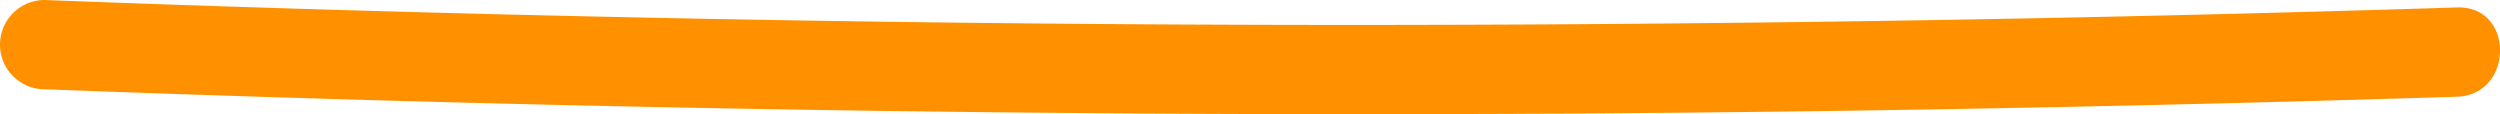 <?xml version="1.0" encoding="UTF-8"?> <svg xmlns="http://www.w3.org/2000/svg" viewBox="0 0 168.02 7.68"> <title>Asset 115</title> <g id="Layer_2" data-name="Layer 2"> <g id="Layer_2-2" data-name="Layer 2"> <path d="M3,6Q34.67,7.2,66.35,7.54t63.11-.18q17.83-.3,35.67-.86c3.85-.13,3.87-6.13,0-6q-31.66,1-63.36,1.15T38.66,1.08Q20.83.68,3,0A3,3,0,0,0,0,3,3,3,0,0,0,3,6Z" style="fill:#ff9100"></path> </g> </g> </svg> 